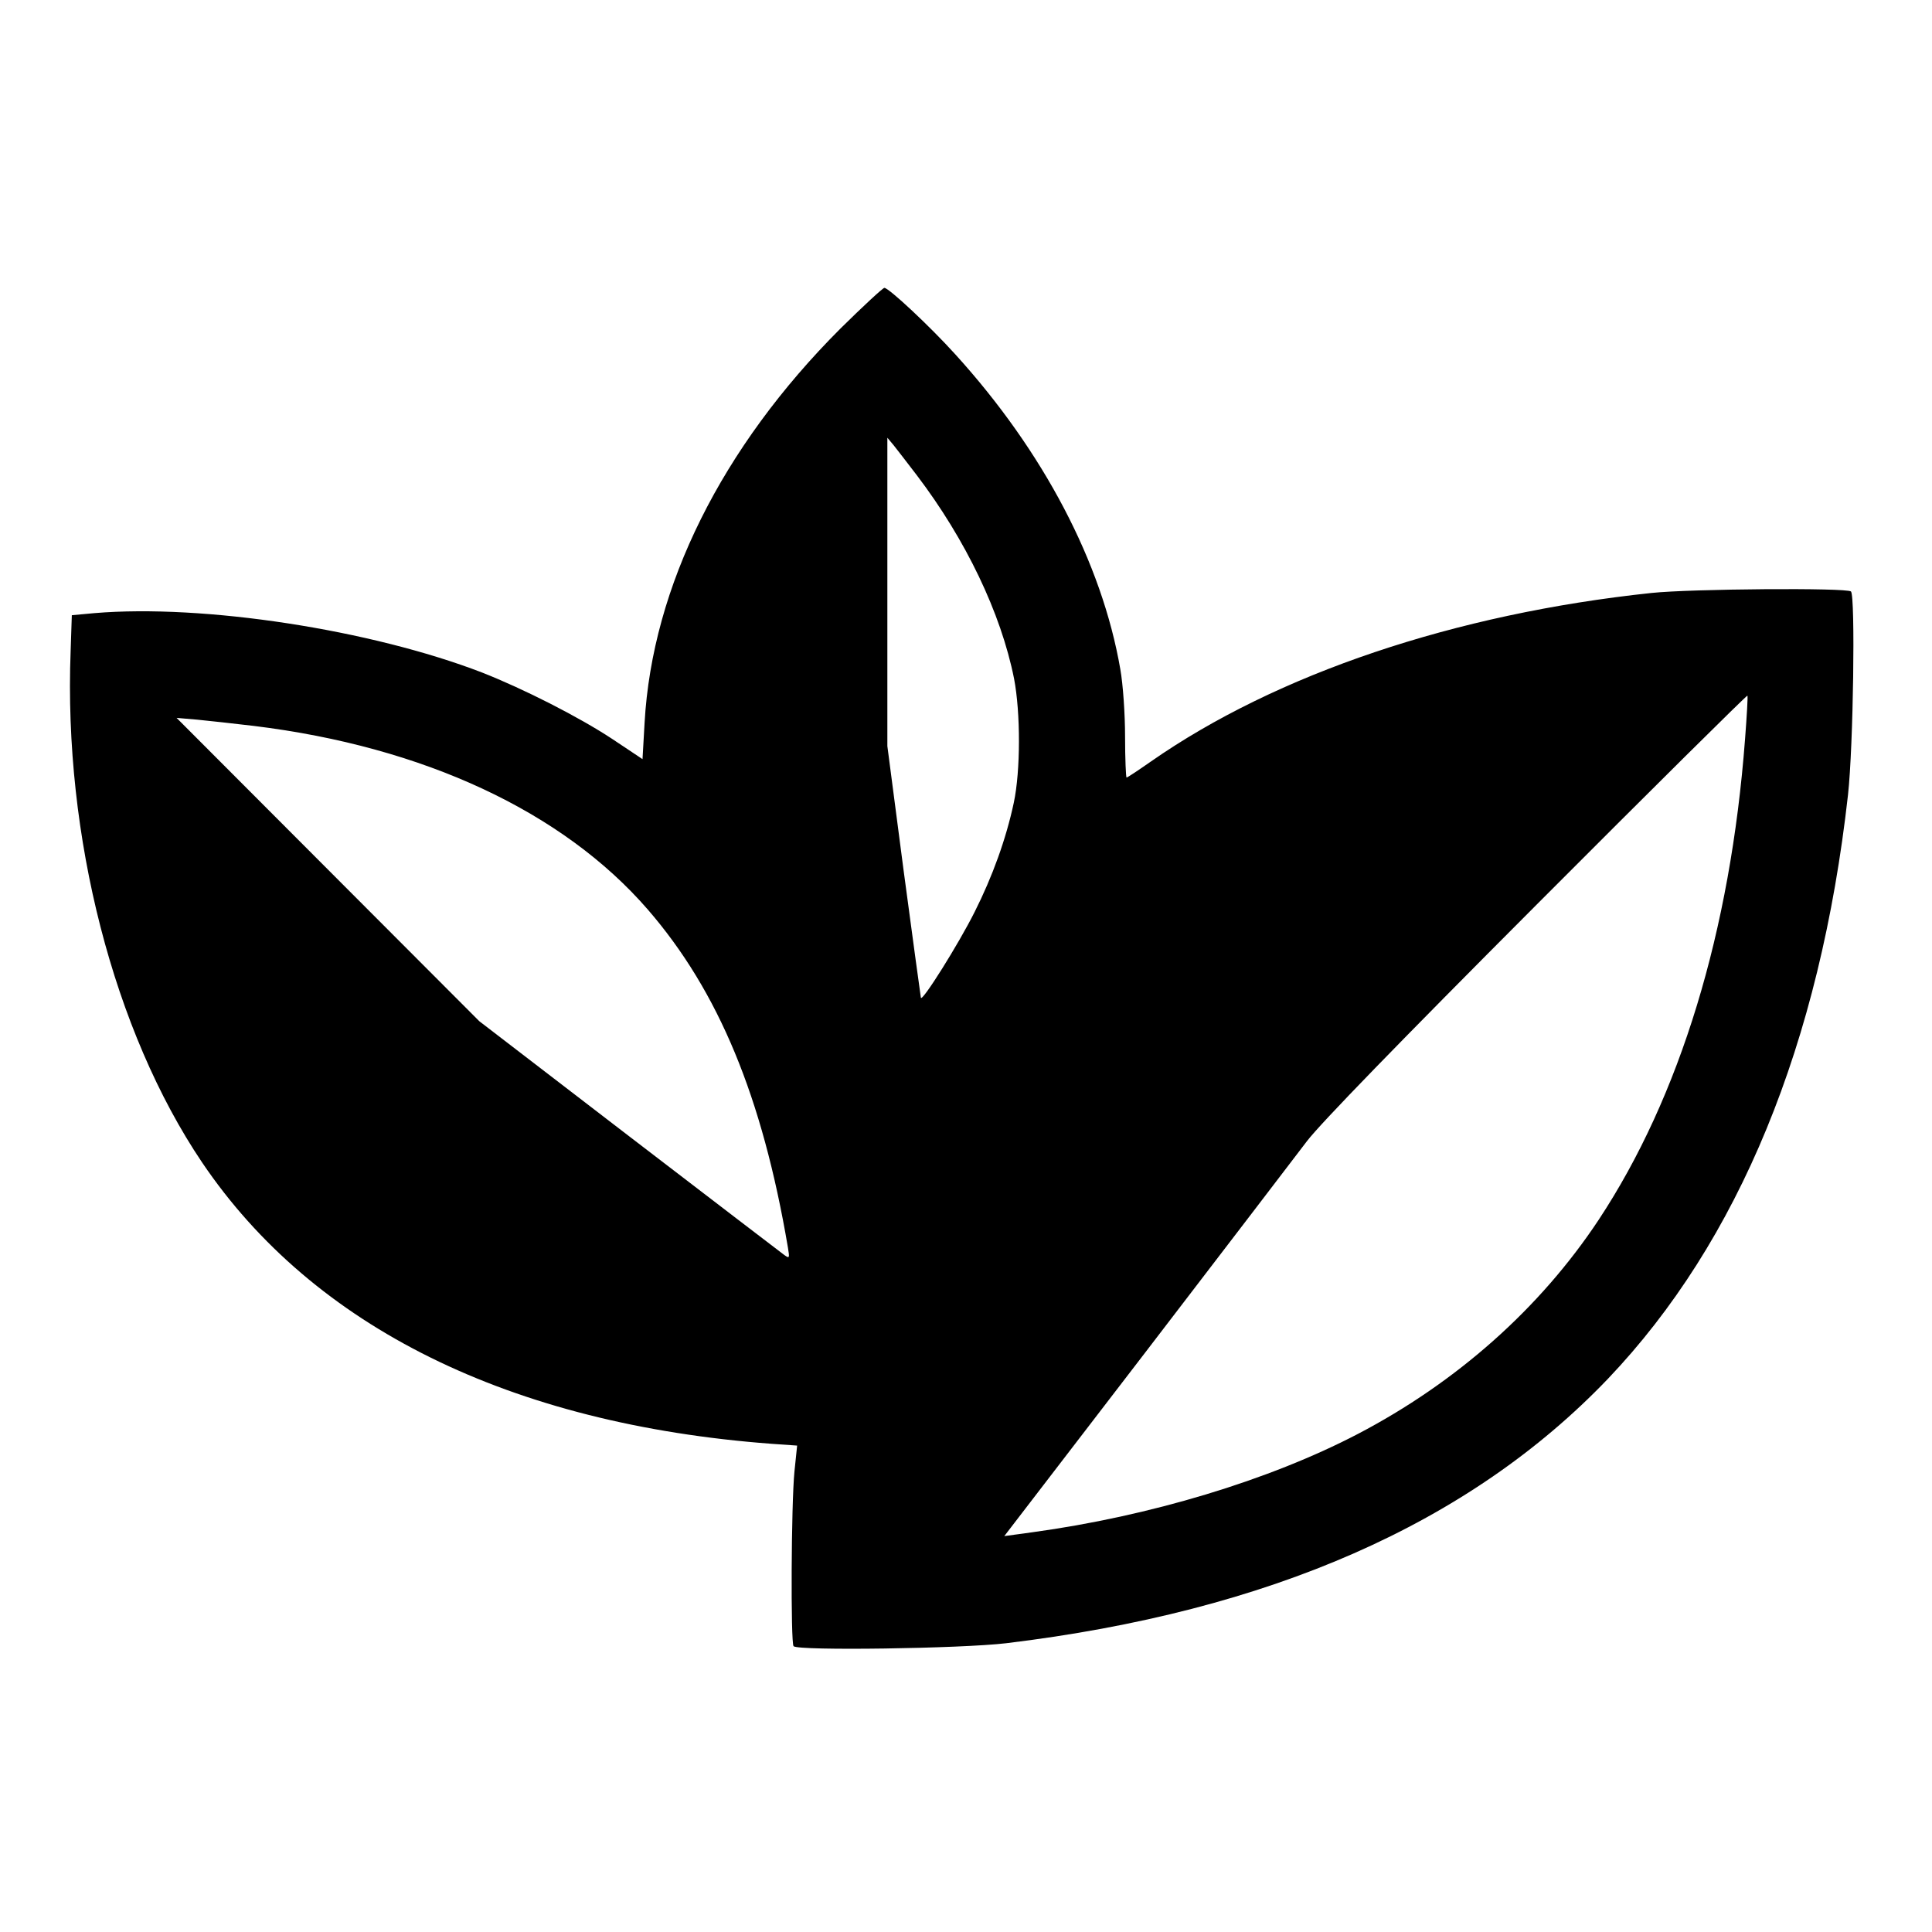 <?xml version="1.0" standalone="no"?>
<!DOCTYPE svg PUBLIC "-//W3C//DTD SVG 20010904//EN"
 "http://www.w3.org/TR/2001/REC-SVG-20010904/DTD/svg10.dtd">
<svg version="1.0" xmlns="http://www.w3.org/2000/svg"
 width="651pt" height="651pt" viewBox="0 0 651 651"
 preserveAspectRatio="xMidYMid meet">
<g transform="translate(0,651) scale(0.1,-0.1)"
fill="#000000" stroke="none">
<path d="M2832 5403 c-400 -400 -634 -869 -660 -1328 l-7 -123 -102 68 c-112
74 -299 169 -439 224 -374 144 -937 231 -1306 200 l-76 -7 -4 -121 c-24 -624
145 -1281 443 -1723 375 -555 1038 -882 1919 -948 l86 -6 -9 -87 c-11 -110
-13 -579 -3 -589 16 -16 565 -8 716 10 887 107 1561 403 2028 891 441 463 715
1128 809 1968 18 163 25 669 10 685 -14 13 -539 9 -672 -5 -662 -70 -1264
-273 -1687 -568 -43 -30 -79 -54 -82 -54 -2 0 -5 62 -5 138 0 76 -7 177 -16
227 -62 359 -259 734 -556 1061 -85 94 -224 224 -239 224 -5 0 -72 -62 -148
-137z m257 -494 c165 -217 284 -465 328 -686 22 -115 22 -310 -1 -418 -26
-122 -72 -249 -132 -368 -54 -108 -177 -304 -181 -289 -1 4 -27 196 -58 427
l-55 421 0 519 0 520 21 -25 c11 -14 46 -59 78 -101z m2791 -890 c-49 -647
-219 -1204 -493 -1619 -198 -299 -479 -548 -812 -722 -299 -156 -701 -277
-1096 -331 l-95 -13 476 620 c262 342 507 662 544 711 45 59 309 331 774 797
388 389 708 706 710 704 2 -2 -2 -68 -8 -147z m-5025 45 c573 -70 1042 -289
1328 -619 238 -275 386 -631 472 -1139 6 -36 5 -37 -12 -25 -11 8 -246 188
-524 401 l-504 387 -510 511 -510 511 70 -6 c39 -4 124 -13 190 -21z"/>
</g>
</svg>
